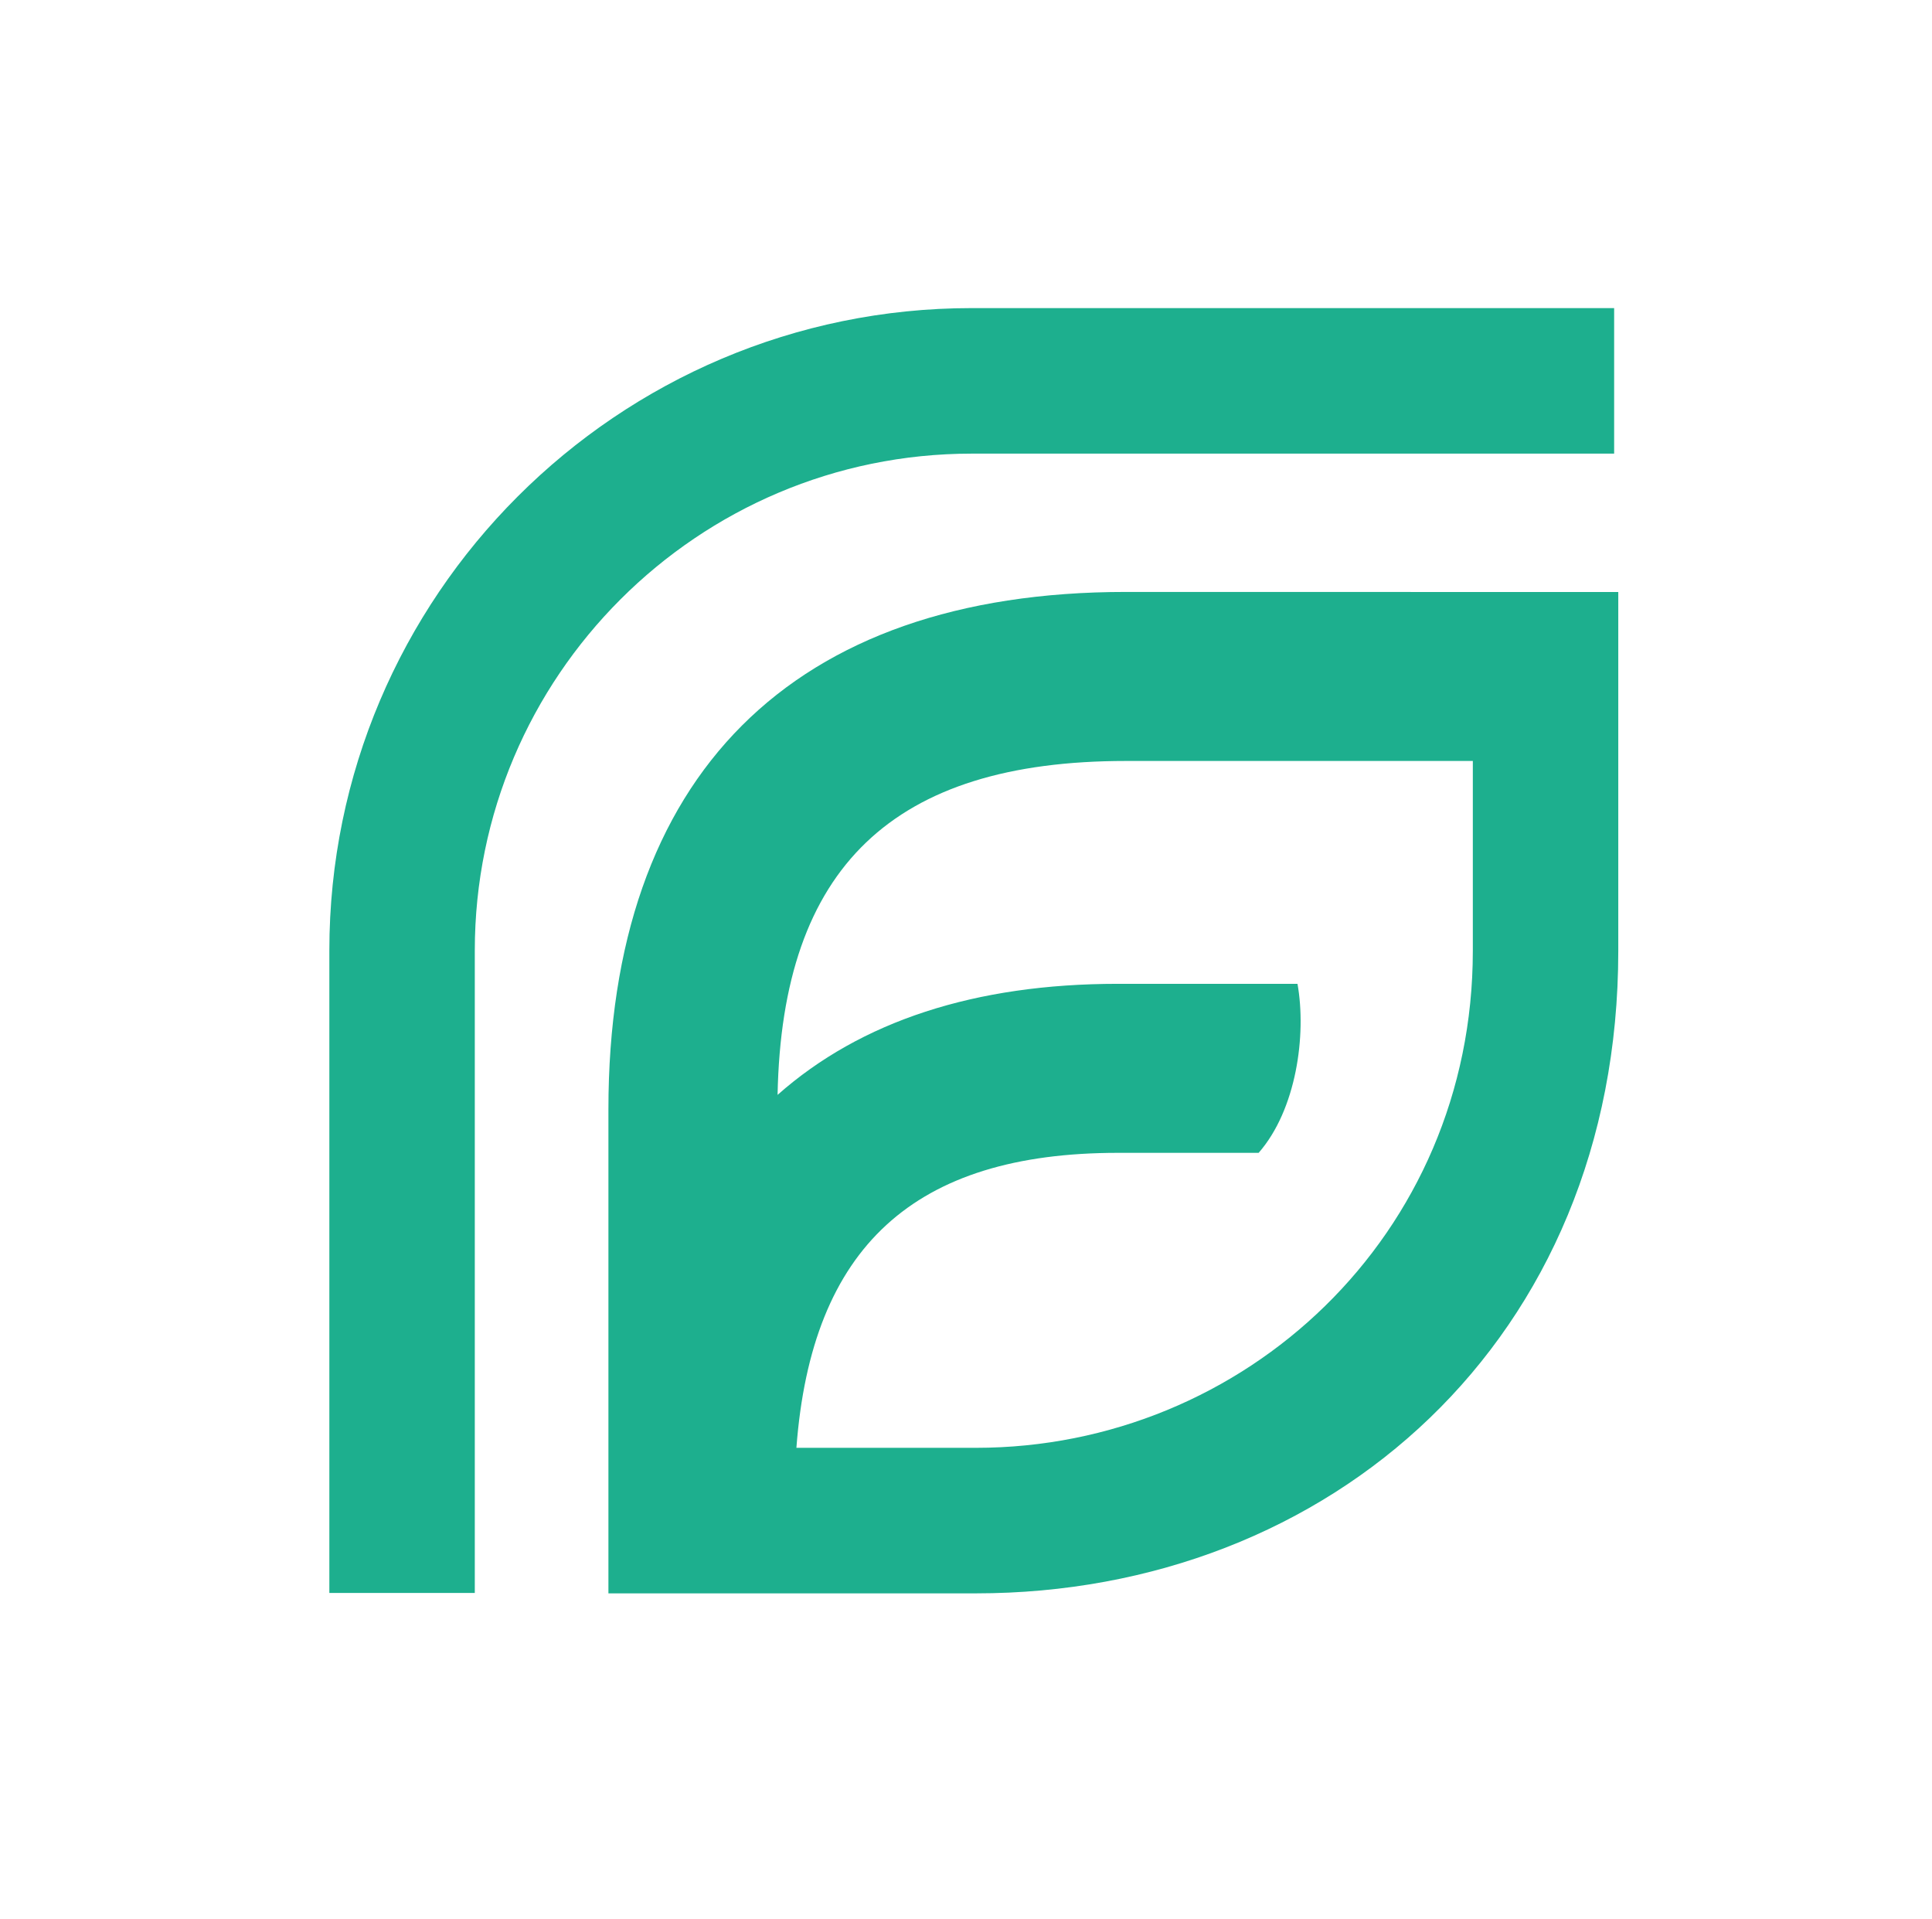 <svg xmlns="http://www.w3.org/2000/svg" viewBox="120.653 87.478 256.629 254.9" style="enable-background:new 0 0 500 500;"><defs><style type="text/css">	.st0{fill:#1DAF8E;}	.st1{fill:#1C4050;}	.st2{fill:#1D1D1B;}	.st3{fill:#FFFFFF;}</style></defs><g><g><path class="st0" d="M270.19,166.1c-44.32,0-68.72,24.41-68.72,68.73l0,64.28h48.81c47.05,0,85.33-33.73,85.33-85.32l0-47.68   L270.19,166.1z M250.27,279.78c-0.01,0-23.83,0-23.83,0c2.01-26.71,15.64-39.18,42.71-39.18h18.69c5-5.71,6.38-15.64,5.16-22.45   h-23.85c-18.98,0-34.15,4.96-45.21,14.75c0.59-30.25,15.33-44.35,46.26-44.35l46.09,0v25.23   C316.28,251.51,286,279.78,250.27,279.78z"></path><path class="st0" d="M249.73,128.4c-47.05,0-85.33,38.28-85.33,85.33l0,85.33h19.32l0-85.33c0-36.39,29.61-66,66.01-66l85.33,0   l0-19.33L249.73,128.4z"></path></g><g></g></g></svg>